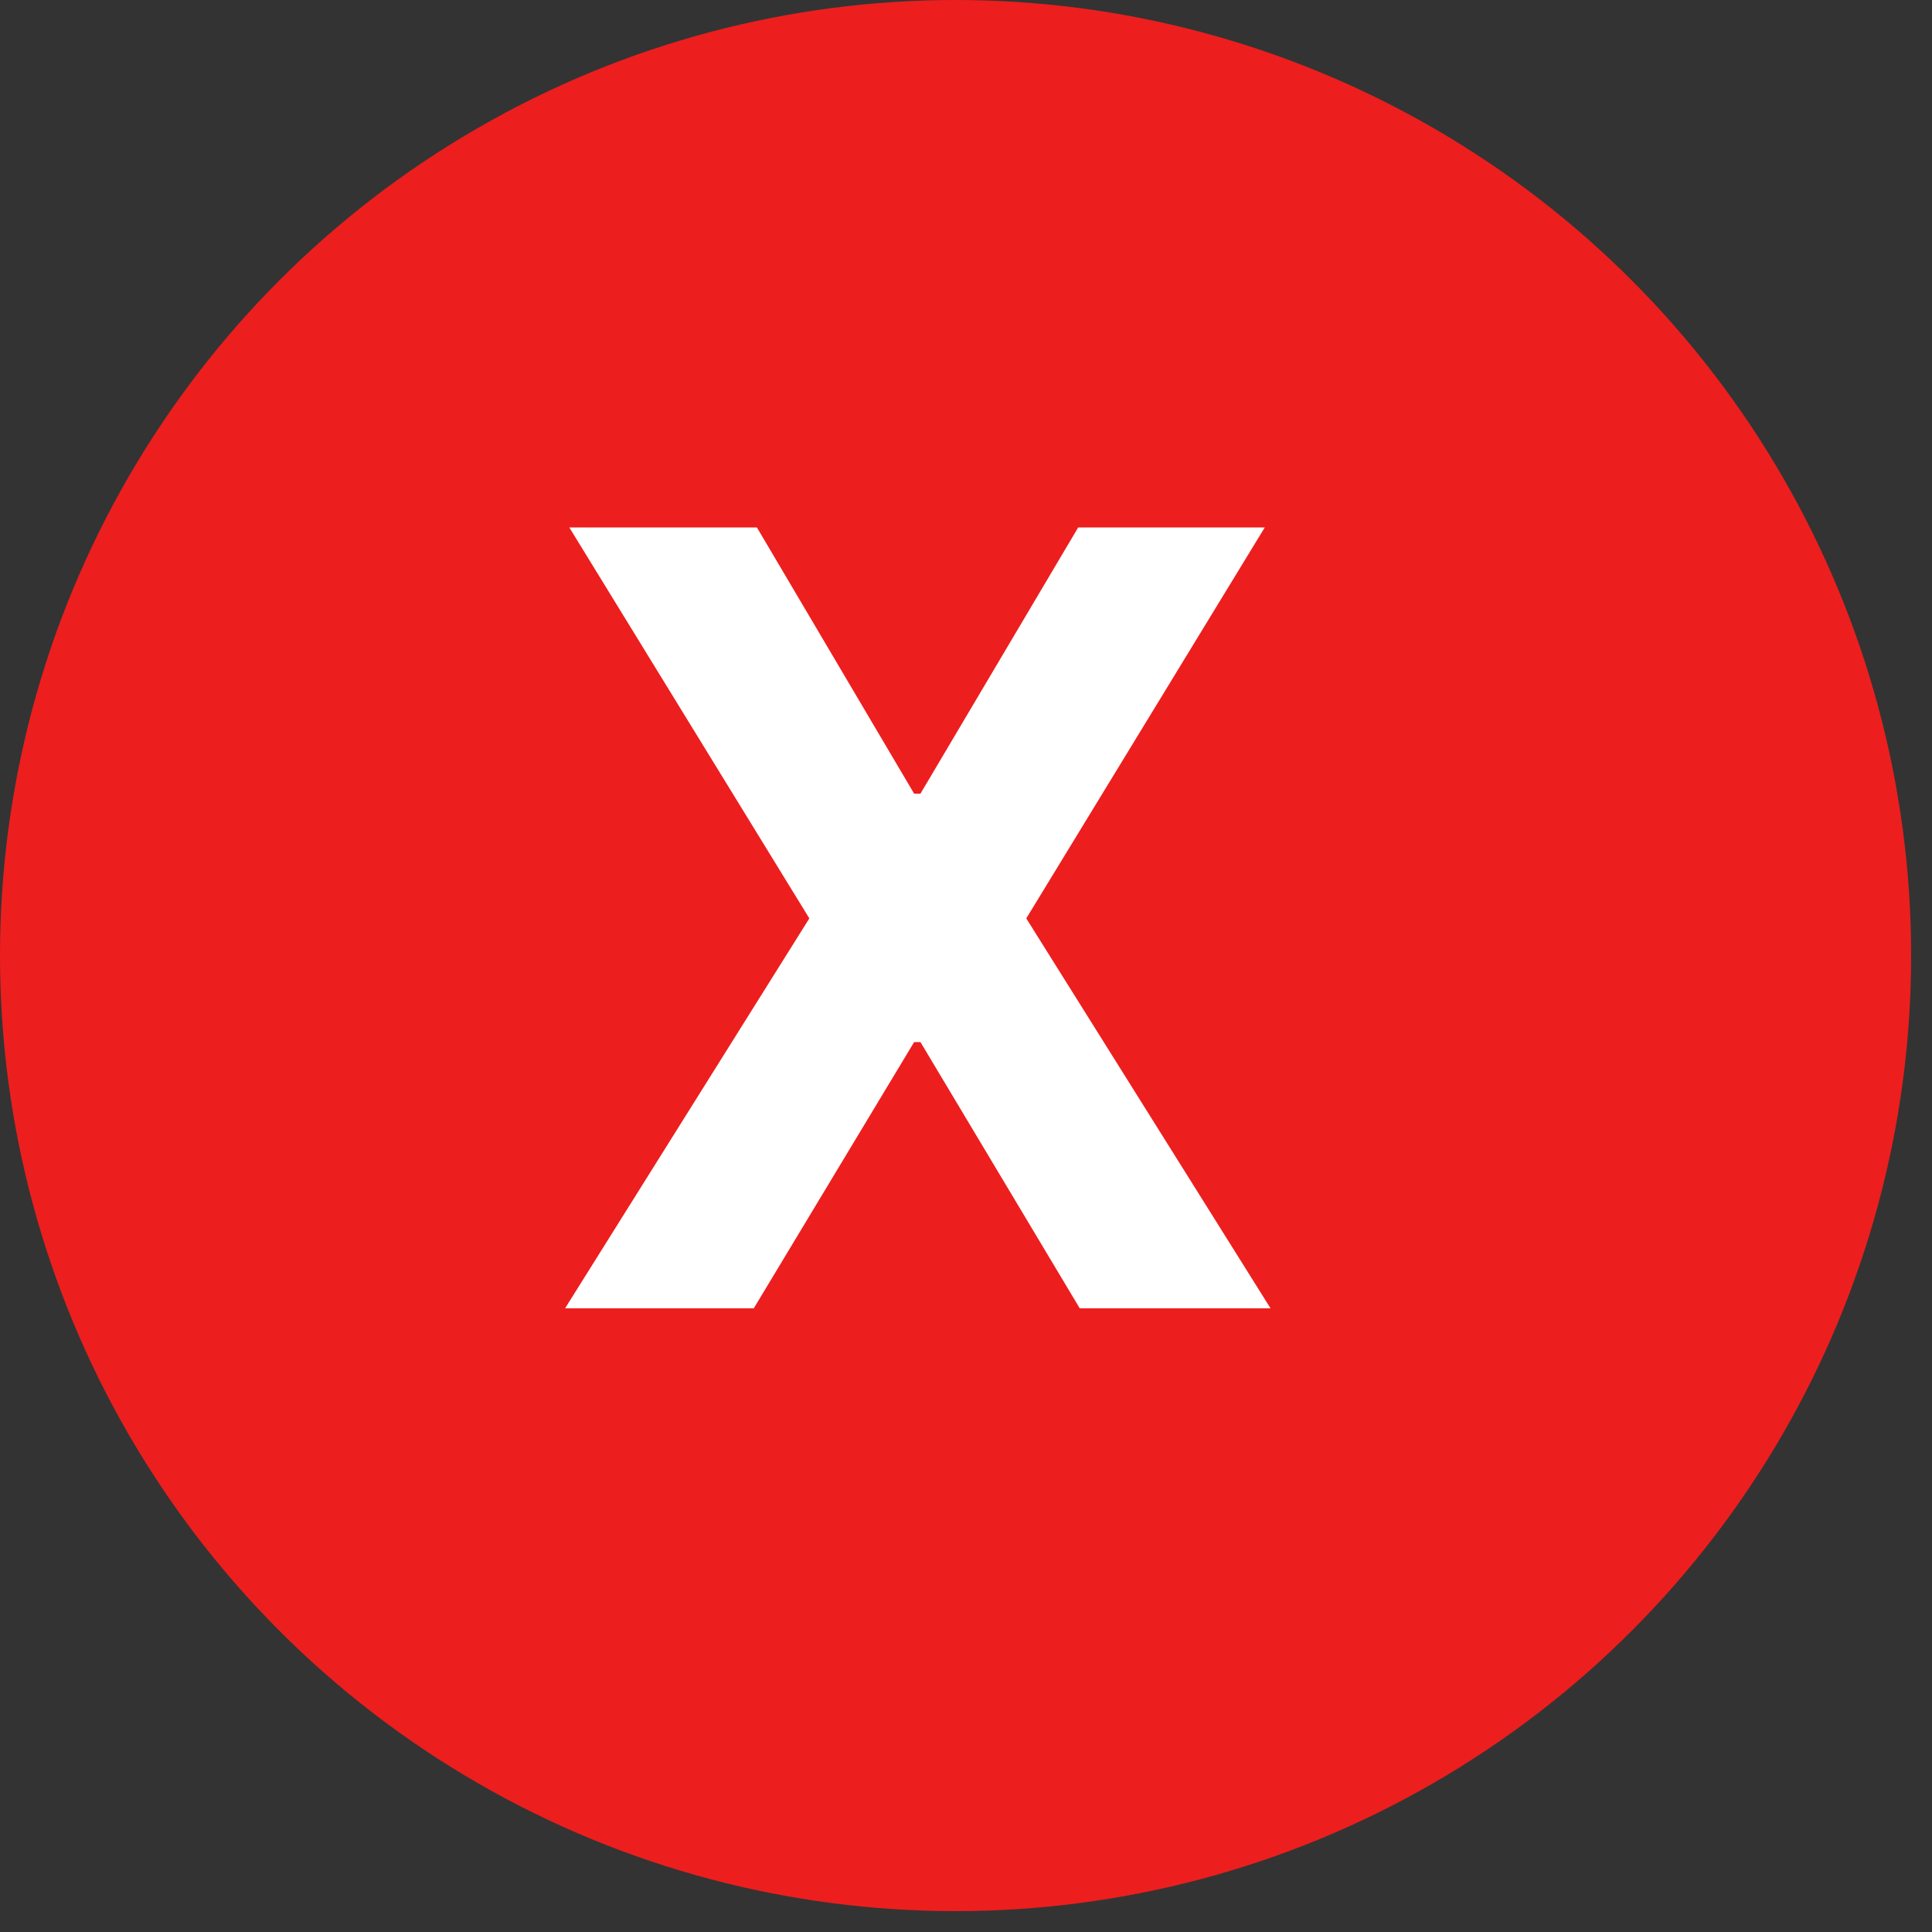 <svg width="45" height="45" viewBox="0 0 45 45" fill="none" xmlns="http://www.w3.org/2000/svg">
<rect x="0" y="0" width="45" height="45" fill="#333333" stroke="none"/>
<circle cx="22.257" cy="22.257" r="22.257" fill="#ED1E1E"/>
<path d="M17.63 12.285L21.292 18.486H21.439L25.113 12.285H29.459L23.904 21.391L29.593 30.473H25.149L21.439 24.272H21.292L17.557 30.473H13.162L18.851 21.391L13.26 12.285H17.63Z" fill="white"/>
</svg>
